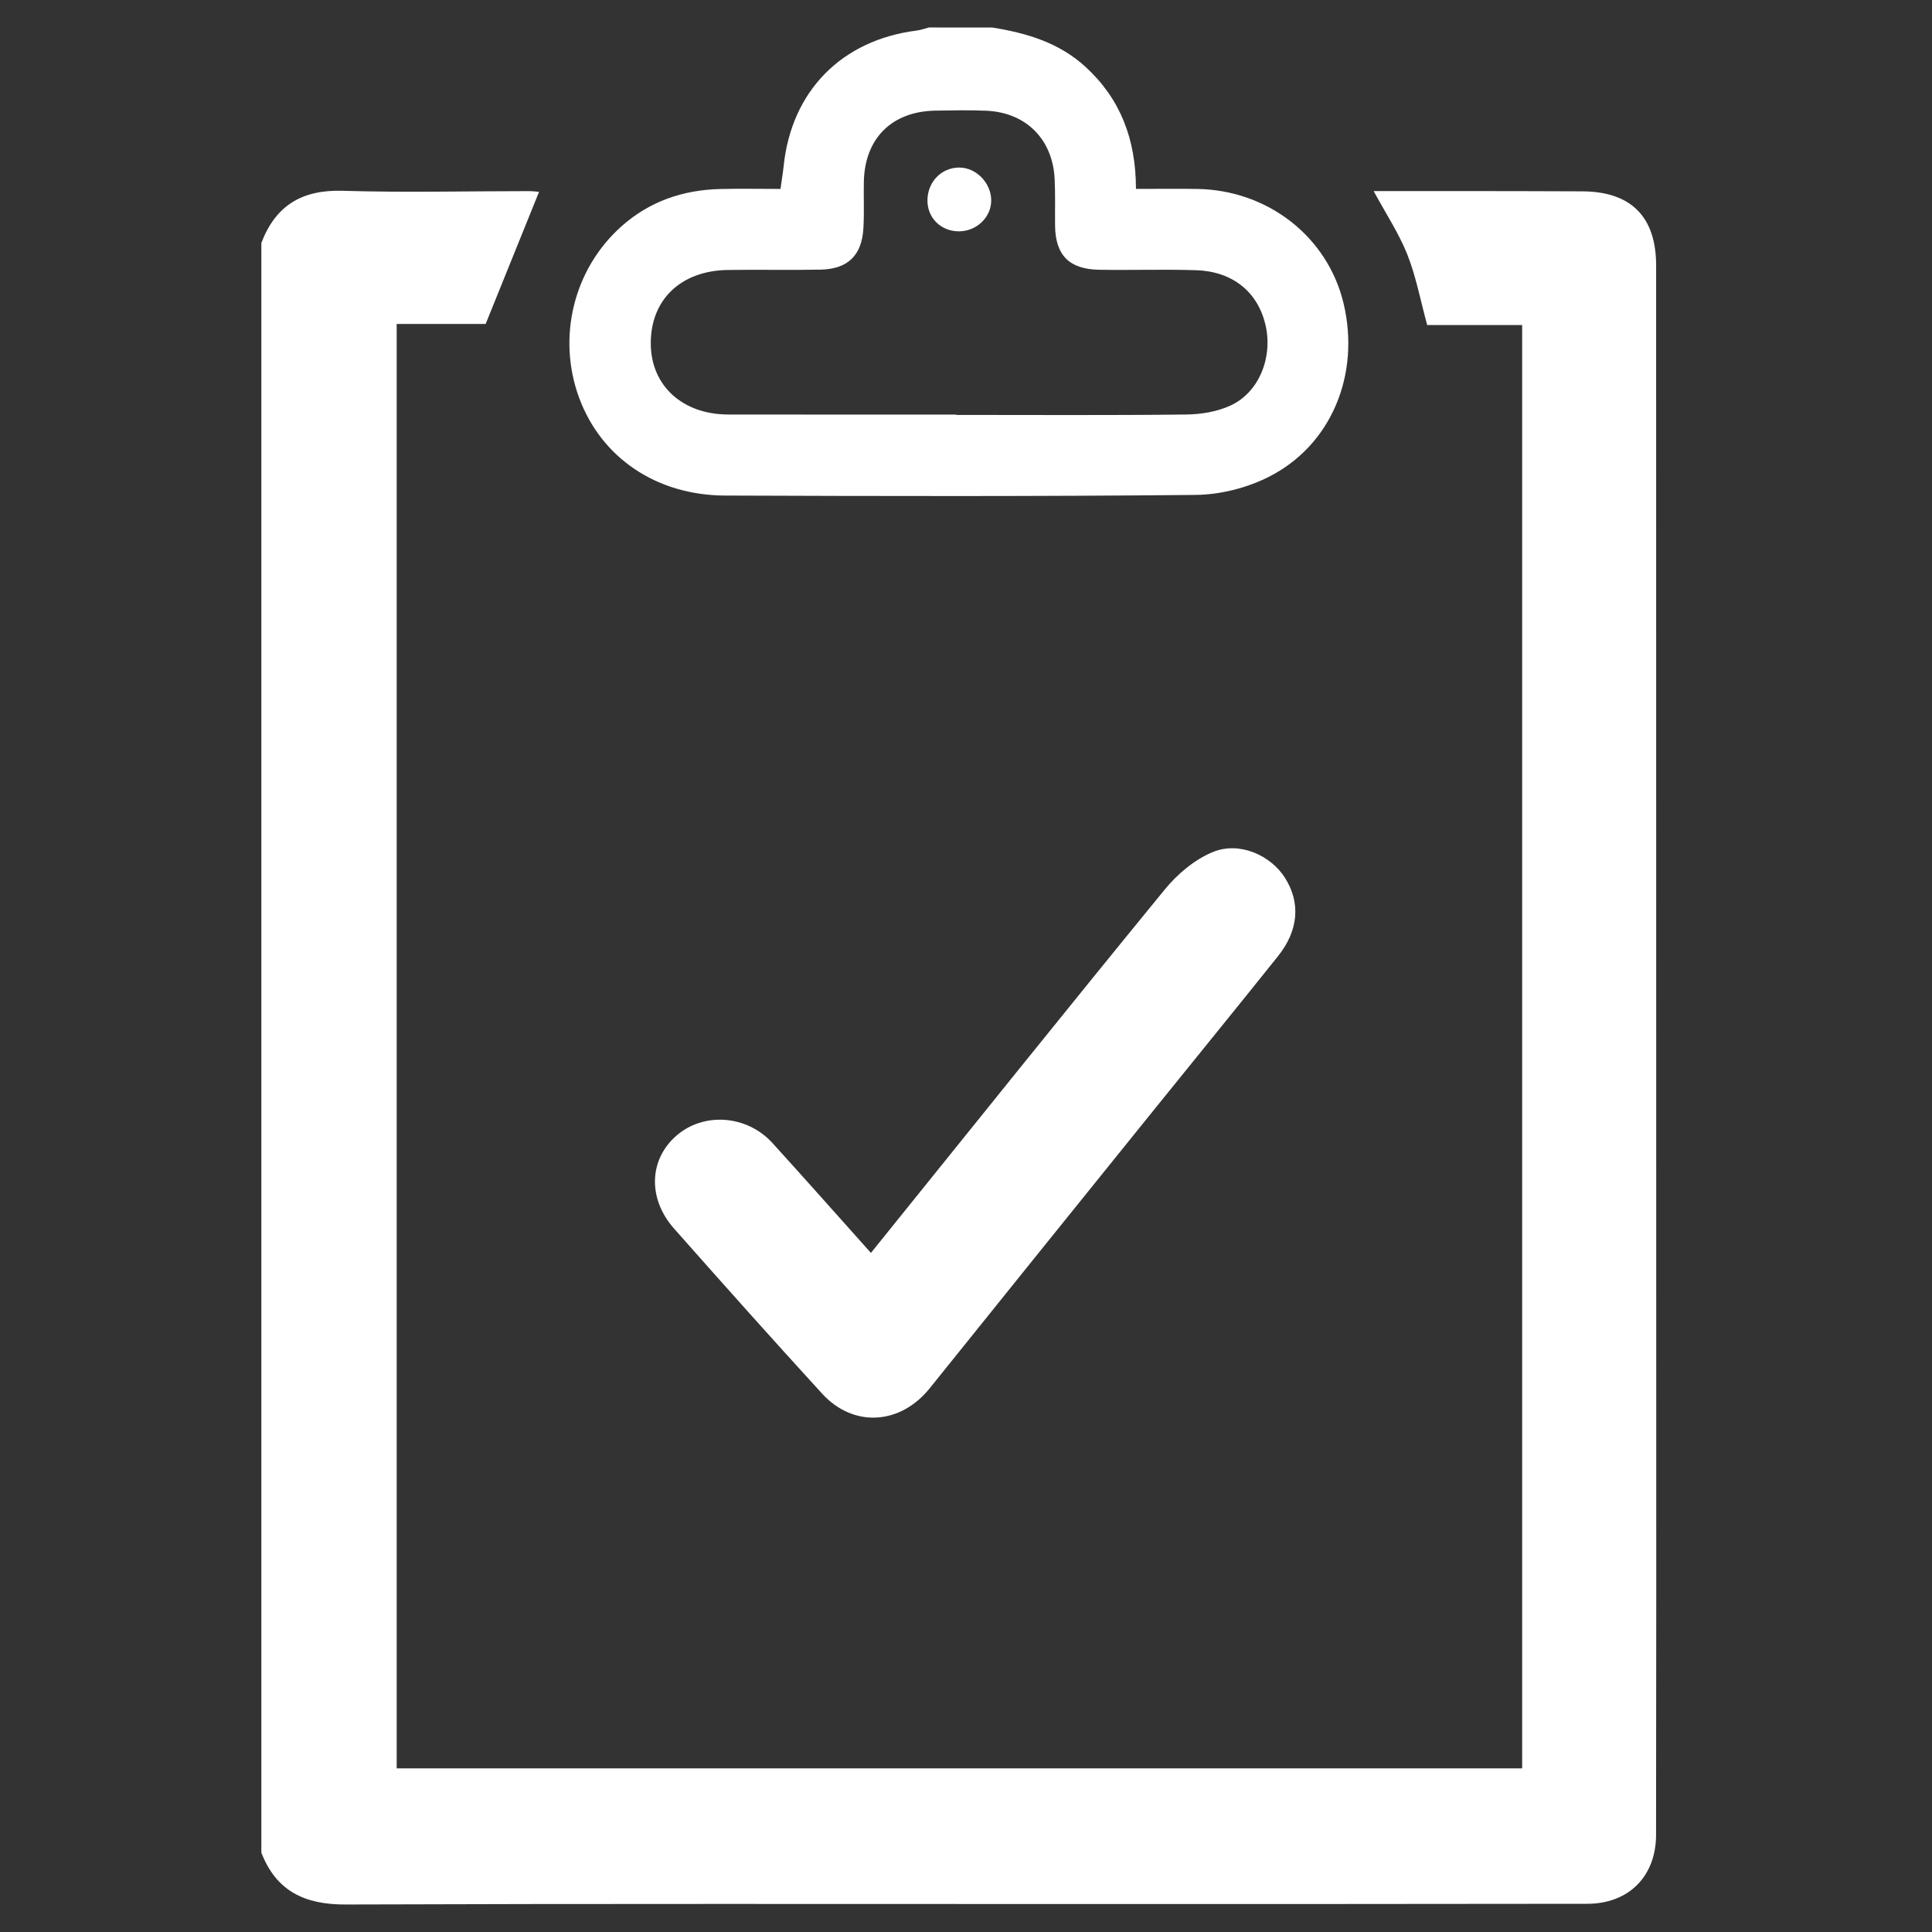 <?xml version="1.0" encoding="iso-8859-1"?>
<!-- Generator: Adobe Illustrator 19.0.0, SVG Export Plug-In . SVG Version: 6.00 Build 0)  -->
<svg version="1.1" id="Layer_1" xmlns="http://www.w3.org/2000/svg" xmlns:xlink="http://www.w3.org/1999/xlink" x="0px" y="0px"
	 viewBox="15 -15 80 80" style="enable-background:new 15 -15 80 80;" xml:space="preserve">
<rect x="15" y="-15" width="80" height="80" fill="#333333" stroke="none"/>
<g id="XMLID_79_">
	<path id="XMLID_86_" style="fill:#FFFFFF;" d="M25.822-4.939c0.589-1.555,1.687-2.212,3.371-2.161
		c2.563,0.078,5.13,0.014,7.696,0.014c0.194,0,0.387,0.026,0.432,0.03c-0.709,1.753-1.417,3.504-2.211,5.47
		c-0.998,0-2.319,0-3.684,0c0,19.991,0,39.862,0,59.81c15.535,0,31.045,0,46.603,0c0-19.92,0-39.791,0-59.765
		c-1.326,0-2.649,0-3.932,0c-0.286-1.048-0.465-2.021-0.824-2.923c-0.349-0.876-0.881-1.679-1.393-2.624
		c1.244,0,2.451-0.001,3.659,0c1.662,0.002,3.323,0.002,4.985,0.011c2.024,0.01,3.053,1.064,3.053,3.073
		c-0.001,18.366,0.003,36.733,0.005,55.099c0,3.294-0.004,6.589-0.008,9.883c-0.002,1.707-1.124,2.851-2.843,2.854
		c-6.822,0.01-13.644,0.01-20.465,0.01c-10.32,0.001-20.64-0.018-30.96,0.019c-1.681,0.006-2.866-0.548-3.484-2.148
		C25.822,39.496,25.822,17.278,25.822-4.939z"/>
	<path id="XMLID_83_" style="fill:#FFFFFF;" d="M56.087-13.861c1.423,0.228,2.772,0.627,3.868,1.635
		c1.435,1.32,2.079,2.979,2.083,5.048c0.874,0,1.707-0.011,2.539,0.002c2.929,0.047,5.401,1.985,6.057,4.739
		c0.702,2.943-0.506,5.886-3.117,7.193c-0.903,0.452-1.994,0.727-3.003,0.737C58.017,5.558,51.52,5.544,45.023,5.52
		c-2.858-0.011-5.136-1.581-6.045-4.056c-0.919-2.502-0.225-5.331,1.761-7.097c1.157-1.029,2.539-1.501,4.072-1.54
		c0.812-0.021,1.626-0.004,2.507-0.004c0.049-0.352,0.1-0.656,0.133-0.962c0.327-3.097,2.403-5.205,5.508-5.596
		c0.171-0.022,0.336-0.084,0.505-0.127C54.337-13.861,55.212-13.861,56.087-13.861z M54.596,2.166c0,0.005,0,0.01,0,0.015
		c3.175,0,6.35,0.02,9.525-0.017c0.622-0.007,1.294-0.119,1.85-0.38c1.182-0.555,1.748-2.022,1.424-3.357
		c-0.327-1.348-1.36-2.189-2.864-2.238c-1.339-0.044-2.68,0.004-4.019-0.019c-1.243-0.021-1.81-0.608-1.824-1.828
		c-0.007-0.641,0.014-1.283-0.017-1.923c-0.078-1.654-1.187-2.764-2.836-2.834c-0.698-0.03-1.398-0.015-2.097-0.004
		c-1.807,0.028-2.932,1.146-2.968,2.947c-0.013,0.641,0.019,1.283-0.018,1.922c-0.066,1.127-0.644,1.691-1.775,1.715
		c-1.281,0.026-2.564-0.007-3.845,0.014c-1.95,0.03-3.197,1.24-3.185,3.058c0.011,1.733,1.313,2.925,3.211,2.927
		C48.304,2.169,51.45,2.166,54.596,2.166z"/>
	<path id="XMLID_82_" style="fill:#FFFFFF;" d="M51.063,36.88c4.102-5.086,8.108-10.087,12.165-15.045
		c0.528-0.646,1.25-1.255,2.01-1.561c1.099-0.442,2.388,0.148,2.975,1.082c0.644,1.023,0.561,2.167-0.292,3.235
		c-1.745,2.184-3.514,4.35-5.269,6.527c-3.053,3.786-6.108,7.572-9.153,11.365c-1.216,1.515-3.154,1.648-4.459,0.223
		c-2.065-2.257-4.101-4.541-6.128-6.832c-1.093-1.235-1.041-2.834,0.072-3.827c1.131-1.009,2.94-0.889,4.007,0.289
		C48.341,33.822,49.671,35.324,51.063,36.88z"/>
	<path id="XMLID_81_" style="fill:#FFFFFF;" d="M54.721-8.062c0.694,0,1.31,0.625,1.323,1.341c0.013,0.705-0.6,1.301-1.339,1.3
		c-0.755-0.001-1.32-0.571-1.301-1.313C53.422-7.485,53.995-8.062,54.721-8.062z"/>
</g>
</svg>
